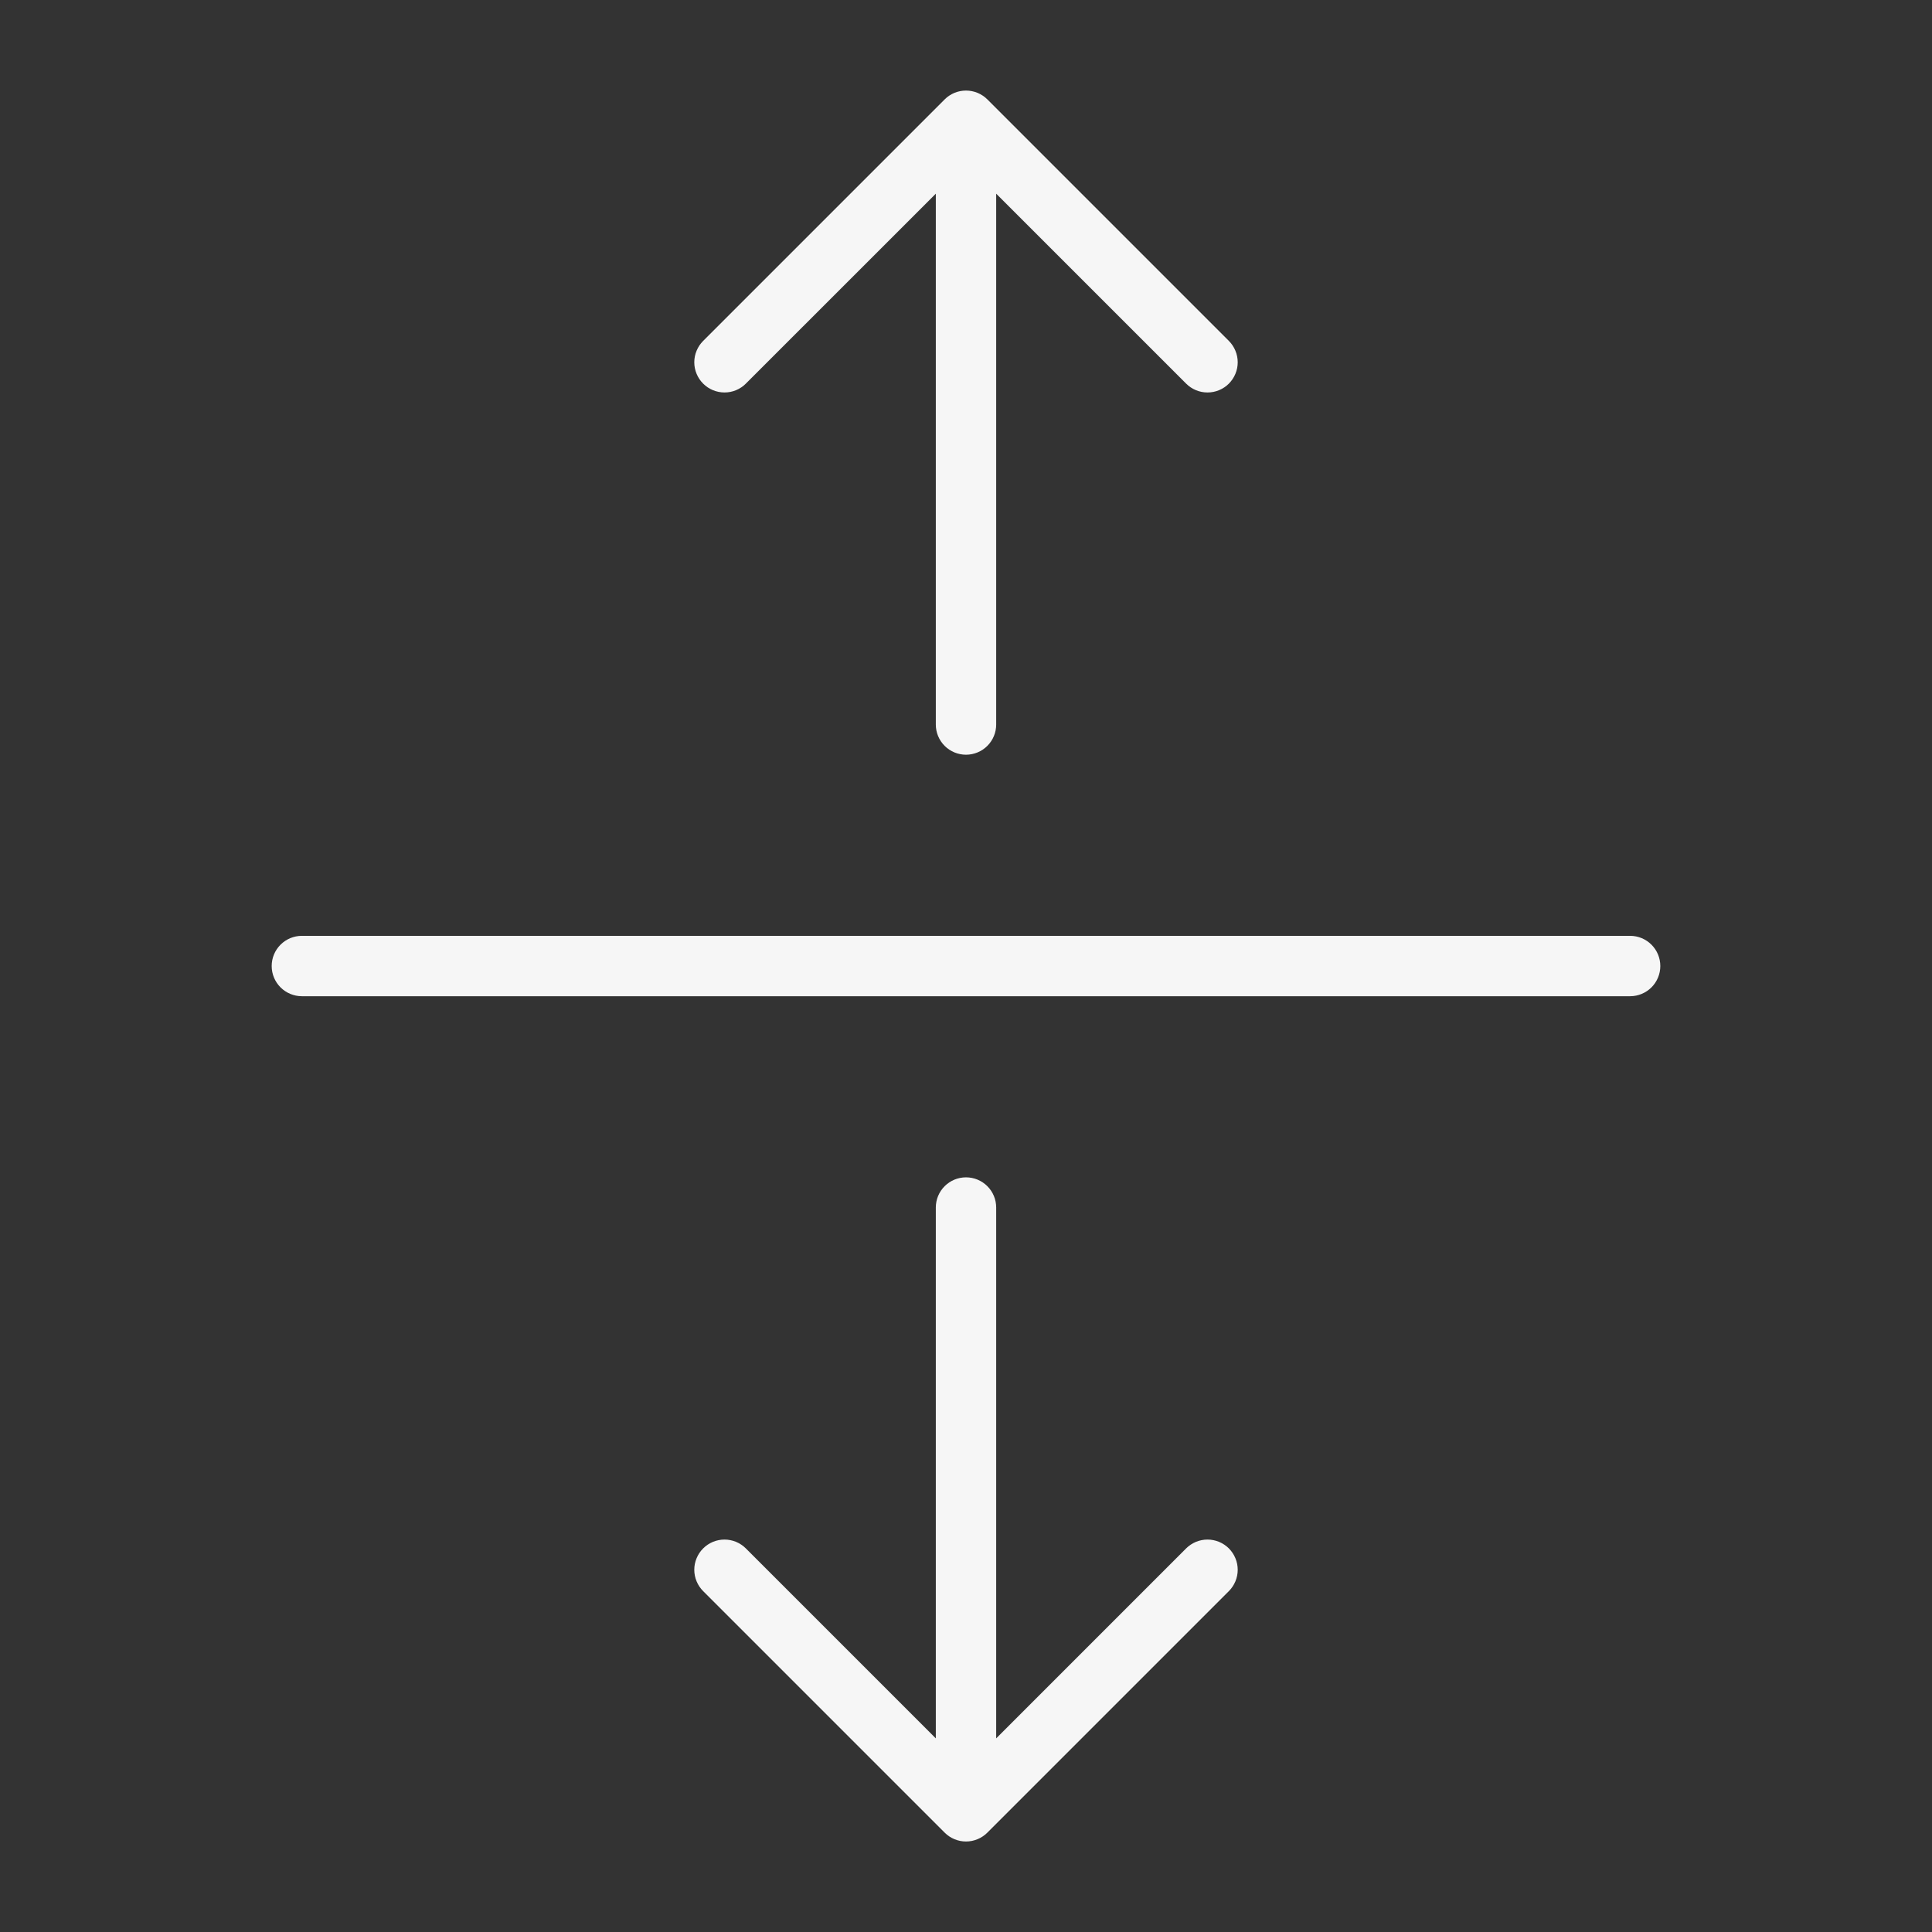 <svg width="64" height="64" viewBox="0 0 64 64" fill="none" xmlns="http://www.w3.org/2000/svg">
<rect x="0" y="0" width="64" height="64" fill="#333333" stroke="none"/>
<path d="M55 32.001C55 32.266 54.895 32.52 54.707 32.708C54.52 32.895 54.265 33.001 54 33.001H10C9.735 33.001 9.48 32.895 9.293 32.708C9.105 32.52 9 32.266 9 32.001C9 31.736 9.105 31.481 9.293 31.294C9.48 31.106 9.735 31.001 10 31.001H54C54.265 31.001 54.52 31.106 54.707 31.294C54.895 31.481 55 31.736 55 32.001ZM24.707 12.708L31 6.416V24.001C31 24.266 31.105 24.52 31.293 24.708C31.48 24.895 31.735 25.001 32 25.001C32.265 25.001 32.52 24.895 32.707 24.708C32.895 24.52 33 24.266 33 24.001V6.416L39.292 12.708C39.385 12.801 39.496 12.875 39.617 12.925C39.739 12.976 39.869 13.001 40 13.001C40.131 13.001 40.261 12.976 40.383 12.925C40.504 12.875 40.615 12.801 40.708 12.708C40.8 12.615 40.874 12.505 40.924 12.384C40.975 12.262 41.001 12.132 41.001 12.001C41.001 11.869 40.975 11.739 40.924 11.618C40.874 11.496 40.8 11.386 40.708 11.293L32.708 3.293C32.615 3.2 32.504 3.127 32.383 3.076C32.261 3.026 32.131 3 32 3C31.869 3 31.738 3.026 31.617 3.076C31.496 3.127 31.385 3.2 31.293 3.293L23.293 11.293C23.2 11.386 23.126 11.496 23.076 11.618C23.025 11.739 22.999 11.869 22.999 12.001C22.999 12.132 23.025 12.262 23.076 12.384C23.126 12.505 23.2 12.615 23.293 12.708C23.48 12.896 23.735 13.001 24 13.001C24.131 13.001 24.262 12.976 24.383 12.925C24.504 12.875 24.615 12.801 24.707 12.708ZM39.292 51.293L33 57.586V40.001C33 39.736 32.895 39.481 32.707 39.294C32.52 39.106 32.265 39.001 32 39.001C31.735 39.001 31.48 39.106 31.293 39.294C31.105 39.481 31 39.736 31 40.001V57.586L24.707 51.293C24.615 51.2 24.504 51.127 24.383 51.076C24.262 51.026 24.131 51 24 51C23.869 51 23.738 51.026 23.617 51.076C23.496 51.127 23.385 51.2 23.293 51.293C23.2 51.386 23.126 51.496 23.076 51.618C23.025 51.739 22.999 51.869 22.999 52.001C22.999 52.132 23.025 52.262 23.076 52.384C23.126 52.505 23.2 52.615 23.293 52.708L31.293 60.708C31.385 60.801 31.496 60.875 31.617 60.925C31.738 60.976 31.869 61.002 32 61.002C32.131 61.002 32.261 60.976 32.383 60.925C32.504 60.875 32.615 60.801 32.708 60.708L40.708 52.708C40.8 52.615 40.874 52.505 40.924 52.384C40.975 52.262 41.001 52.132 41.001 52.001C41.001 51.869 40.975 51.739 40.924 51.618C40.874 51.496 40.8 51.386 40.708 51.293C40.615 51.2 40.504 51.127 40.383 51.076C40.261 51.026 40.131 51 40 51C39.869 51 39.739 51.026 39.617 51.076C39.496 51.127 39.385 51.2 39.292 51.293Z" fill="#F6F6F6"/>
</svg>
